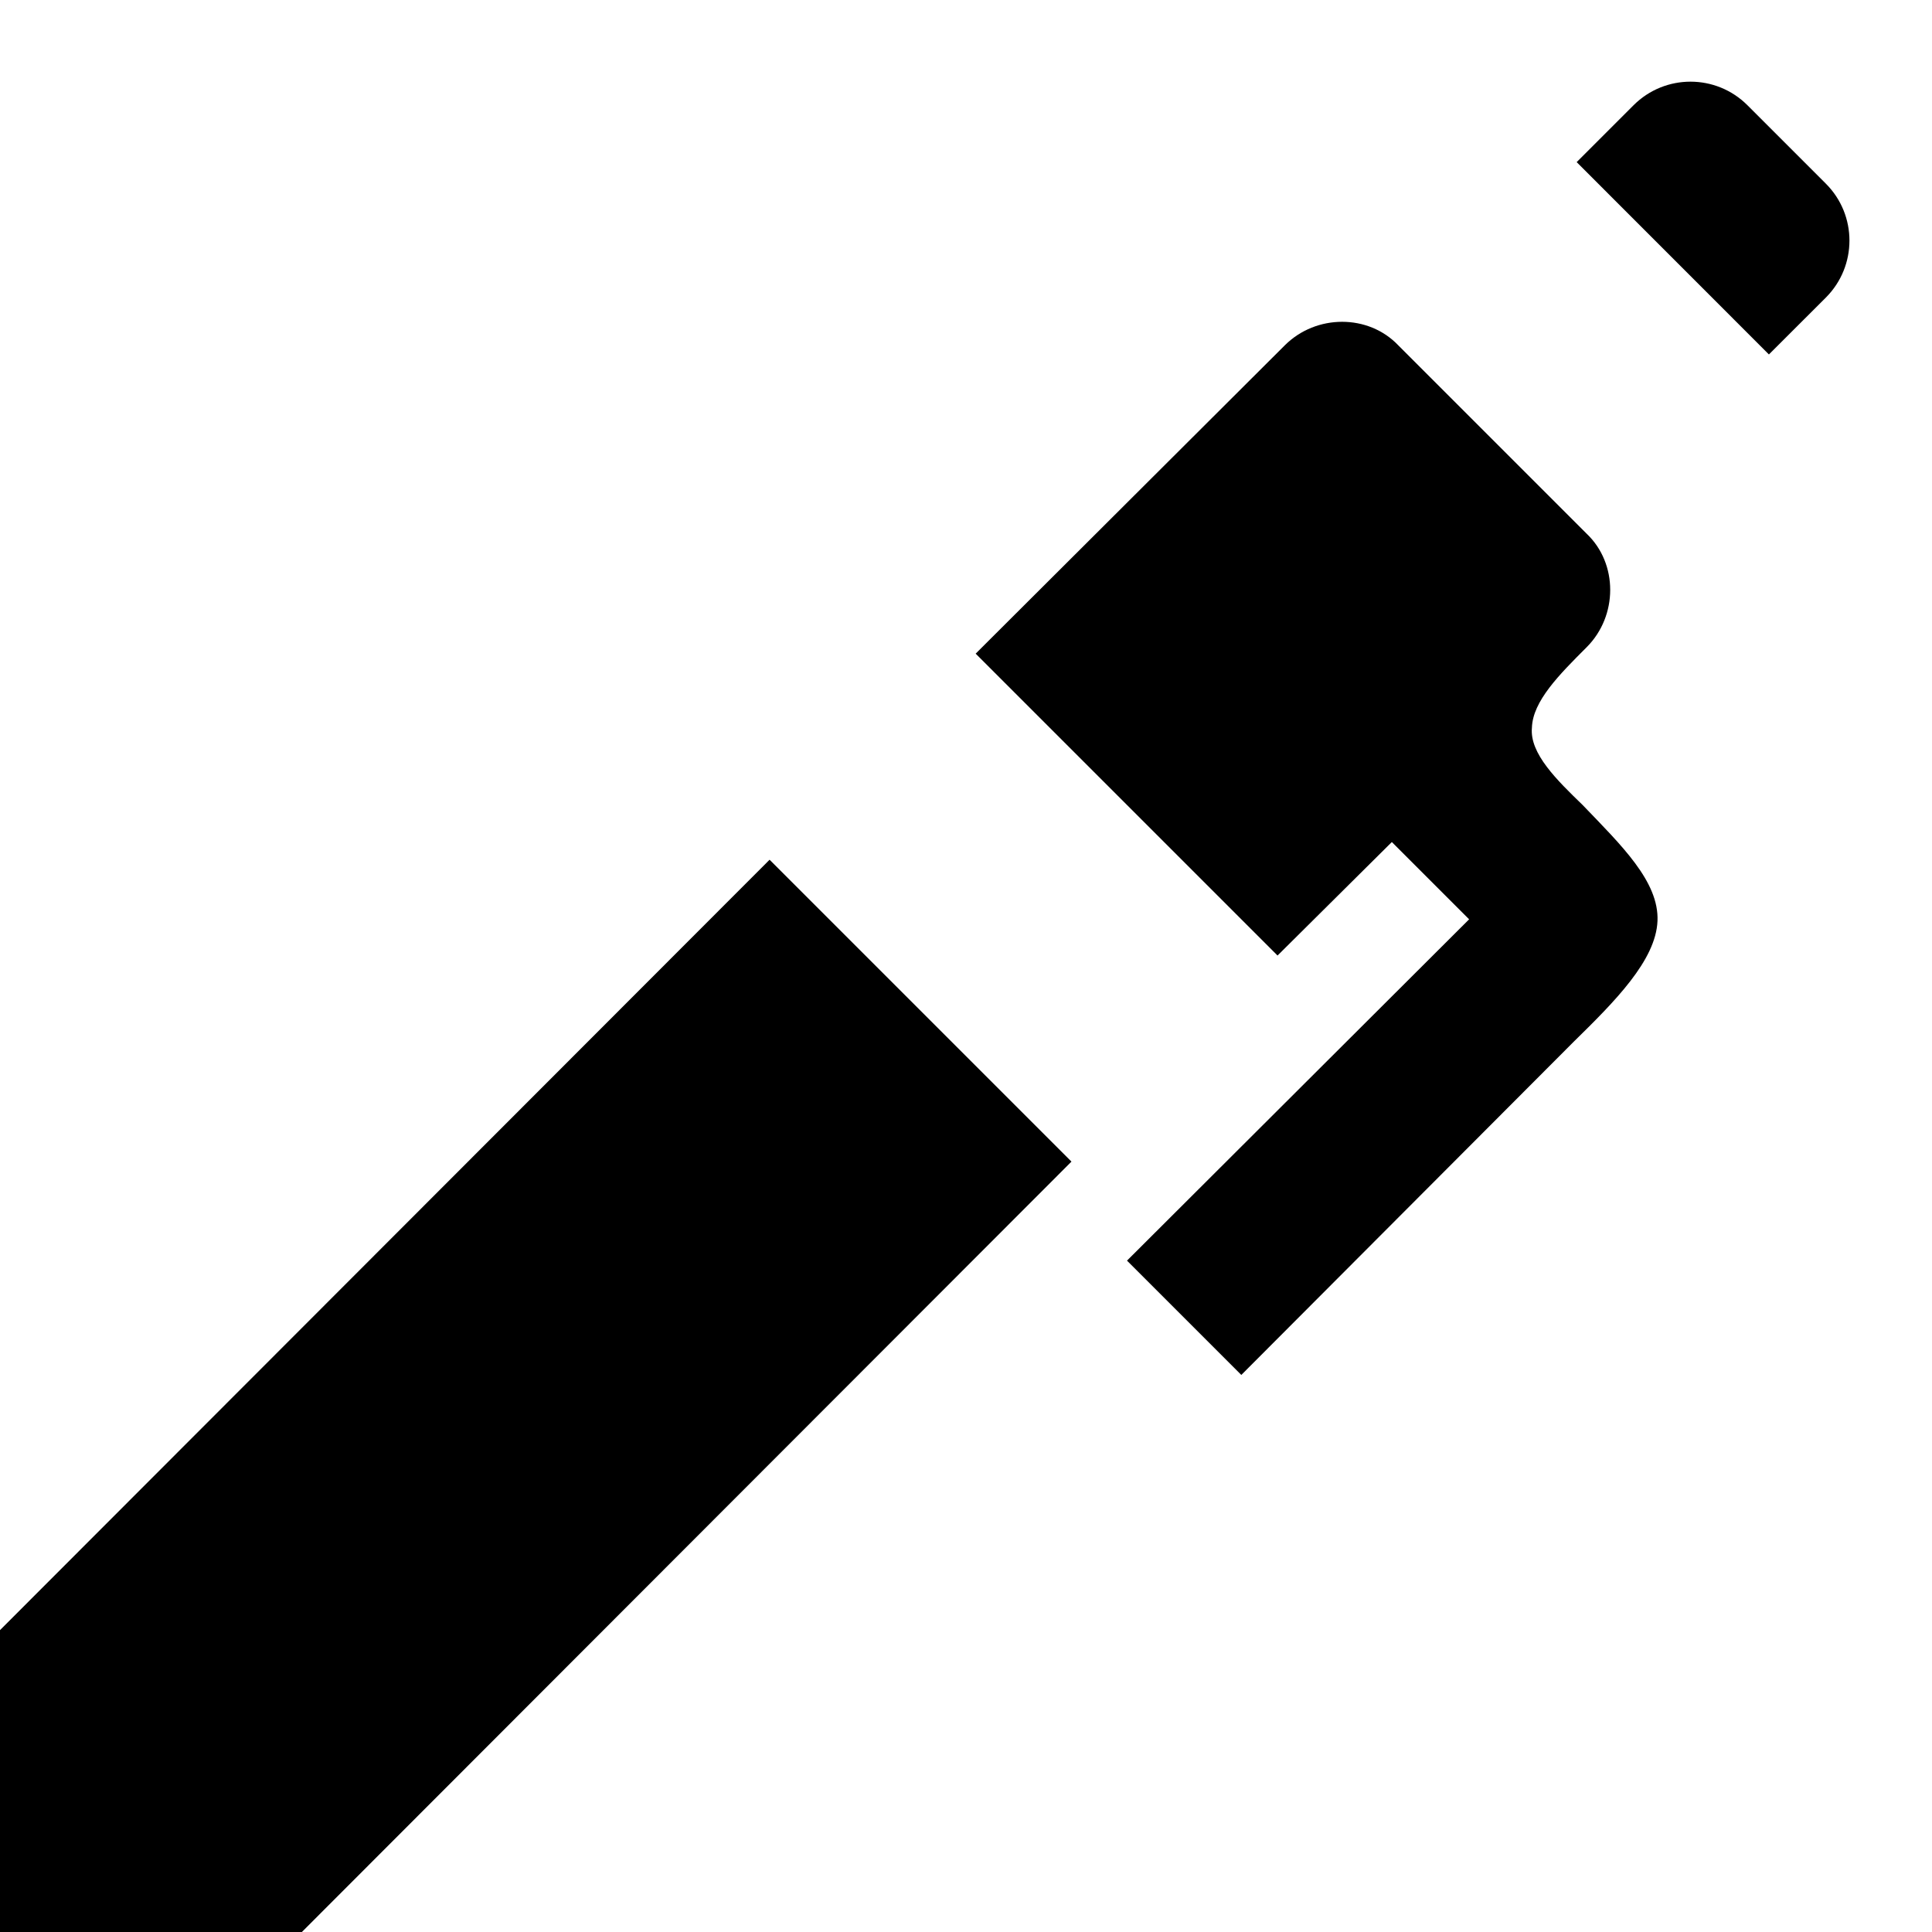 <svg width="24" height="24" viewBox="0 0 24 24" fill="none" xmlns="http://www.w3.org/2000/svg">
<g clip-path="url(#clip0_120_42)">
<path d="M0 20.25L9.56 10.68L13.31 14.43L3.75 24H0V20.25Z" fill="black"/>
<path d="M19.71 8.04C19.37 8.38 19.04 8.71 19.03 9.04C19 9.36 19.34 9.69 19.66 10C20.14 10.5 20.61 10.95 20.59 11.44C20.57 11.93 20.06 12.44 19.55 12.94L15.42 17.08L14 15.66L18.25 11.42L17.29 10.46L15.87 11.87L12.12 8.12L15.96 4.29C16.35 3.9 17 3.9 17.37 4.29L19.71 6.63C20.1 7 20.1 7.65 19.71 8.04Z" fill="black"/>
<path d="M20.293 1.307C20.683 0.917 21.317 0.917 21.707 1.307L22.682 2.282C23.072 2.672 23.072 3.305 22.682 3.696L21.974 4.403L19.586 2.014L20.293 1.307Z" fill="black"/>
</g>
<defs>
<clipPath id="clip0_120_42">
<rect width="24" height="24" fill="white"/>
</clipPath>
</defs>
</svg>
